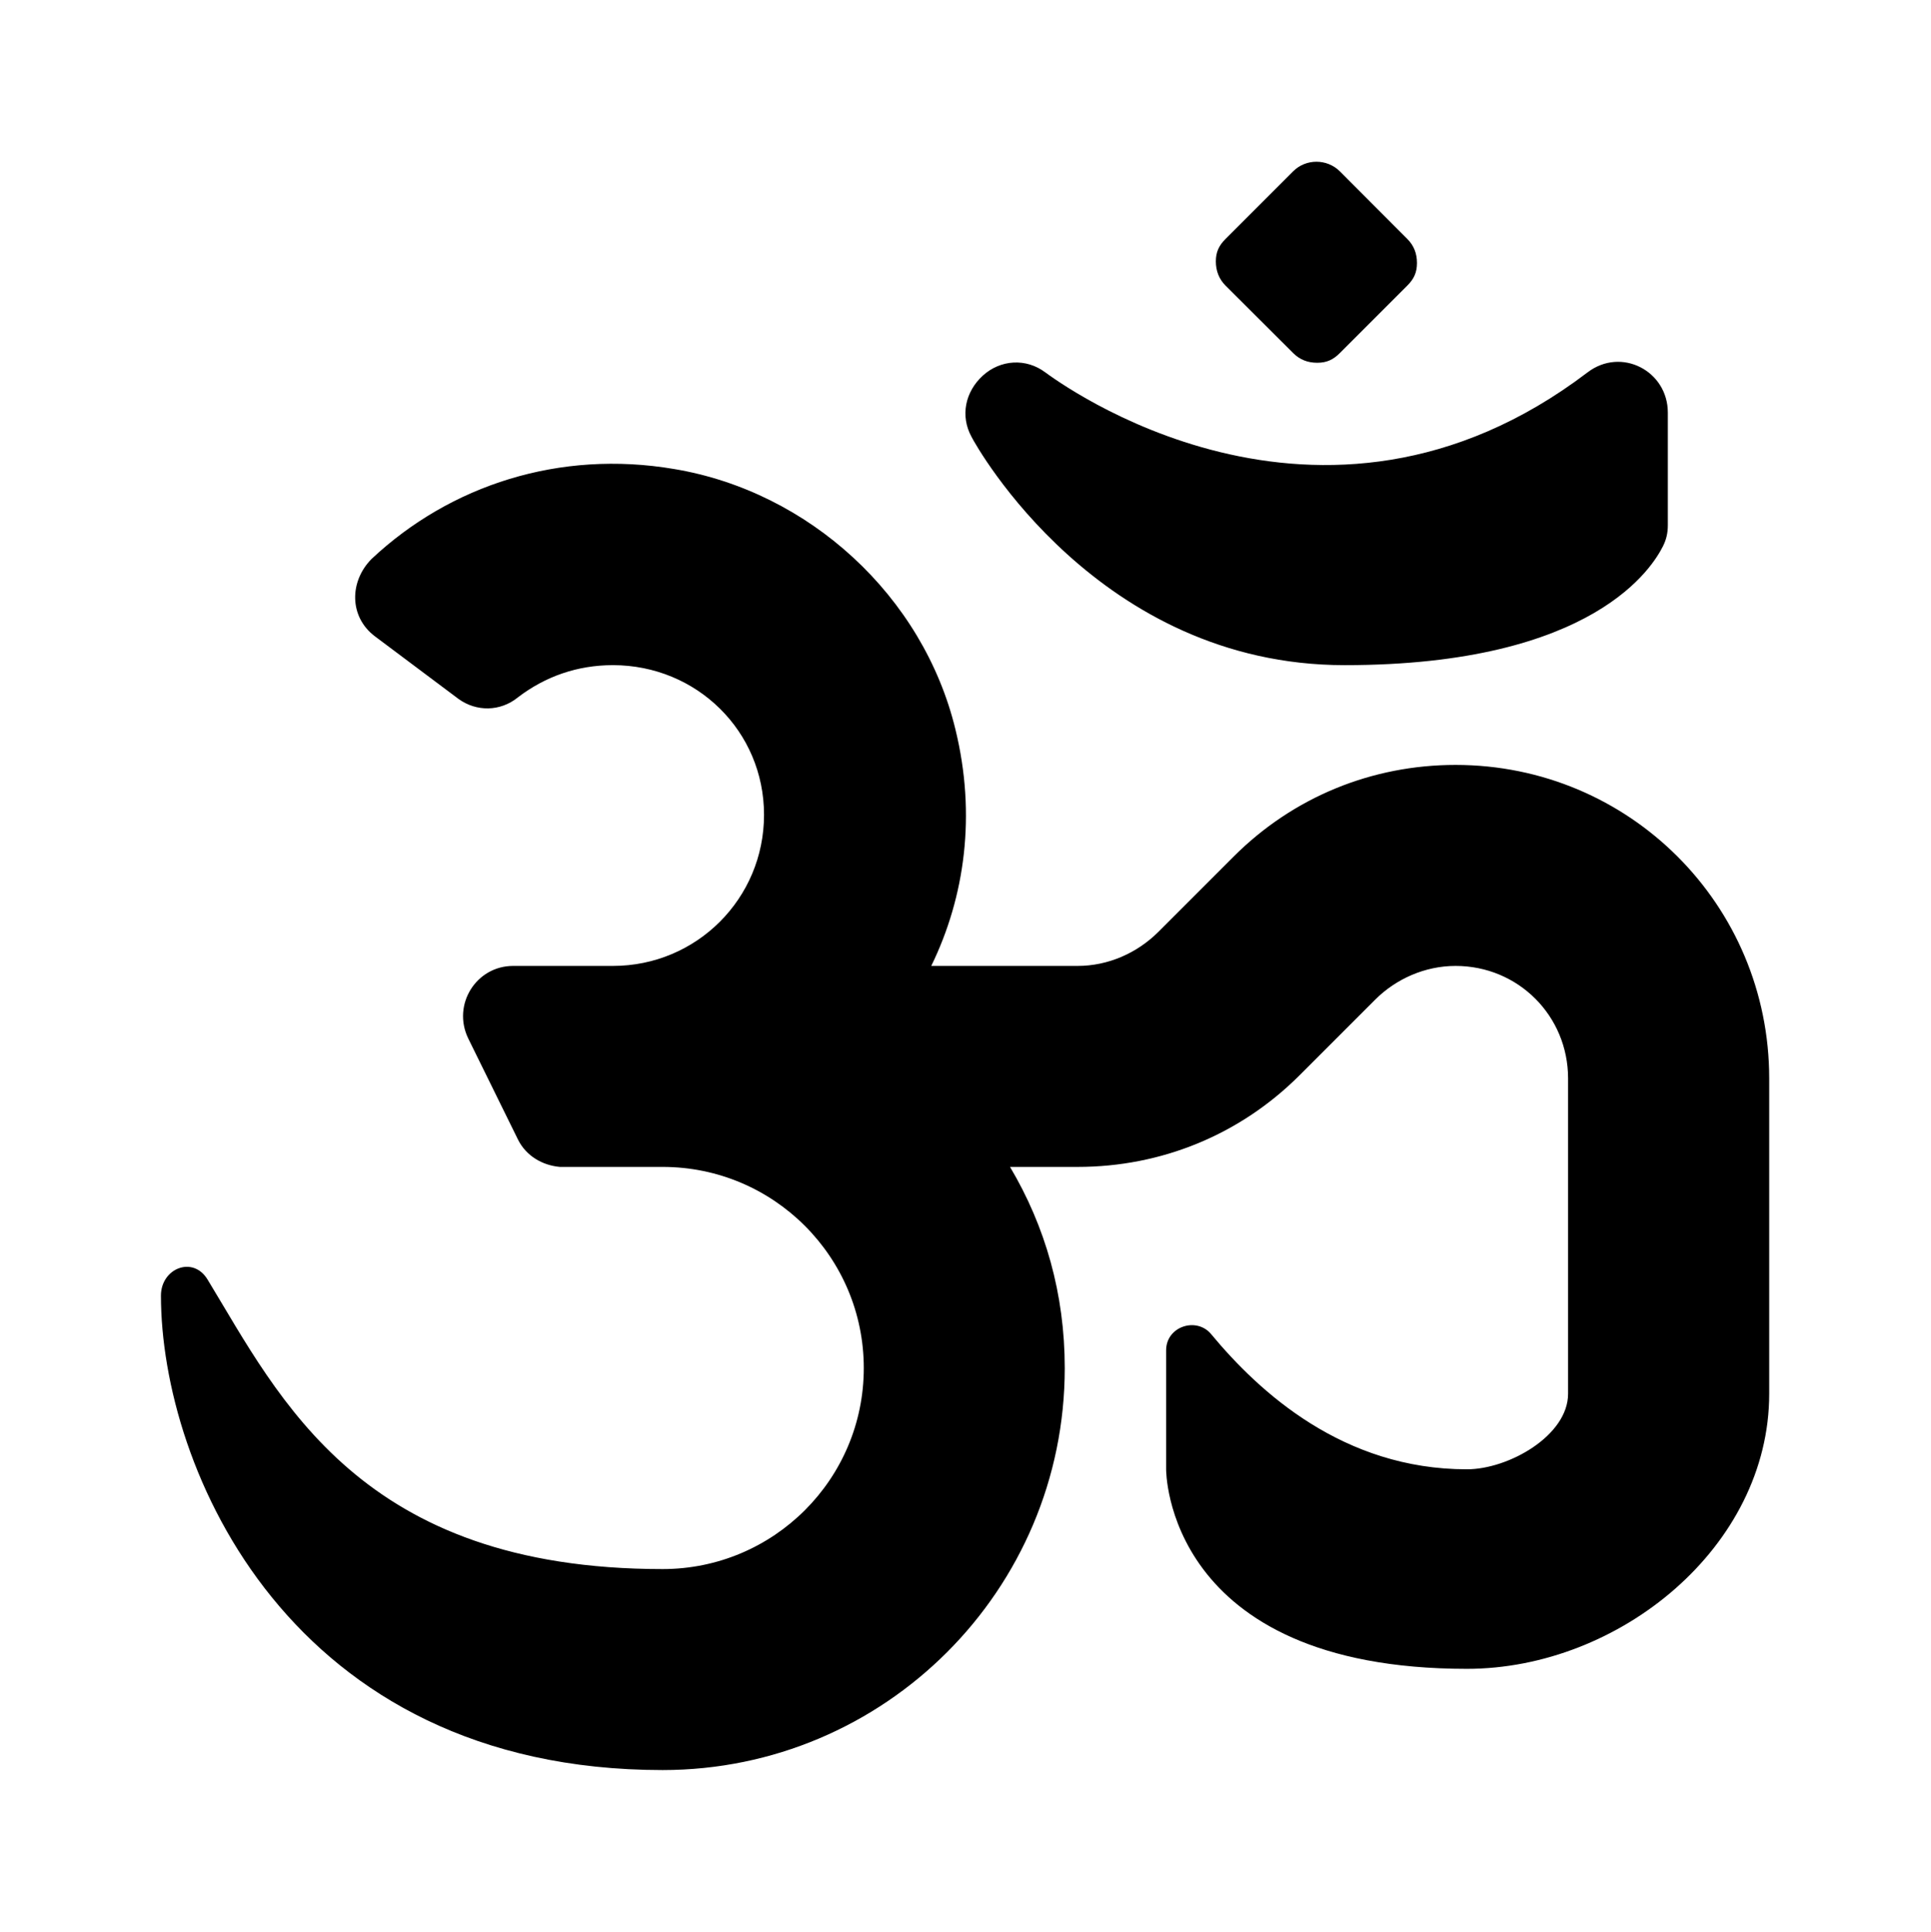 <?xml version='1.0' encoding='UTF-8'?>
<!-- This file was generated by dvisvgm 2.13.3 -->
<svg version='1.1' xmlns='http://www.w3.org/2000/svg' xmlns:xlink='http://www.w3.org/1999/xlink' viewBox='-192.52 -192.52 31.987 32'>
<title>\faOm</title>
<desc Packages=''/>
<defs>
<path id='g0-98' d='M7.014-7.532C7.054-7.492 7.103-7.472 7.163-7.472S7.263-7.492 7.303-7.532L7.721-7.95C7.761-7.99 7.781-8.03 7.781-8.09S7.761-8.199 7.721-8.239L7.303-8.658C7.223-8.737 7.093-8.737 7.014-8.658L6.595-8.239C6.555-8.199 6.535-8.159 6.535-8.1S6.555-7.99 6.595-7.95L7.014-7.532ZM8.02-4.981C7.502-4.981 7.014-4.782 6.645-4.413L6.177-3.945C6.047-3.816 5.868-3.736 5.679-3.736H4.772C4.981-4.164 5.051-4.672 4.922-5.2C4.722-6.027 4.015-6.675 3.178-6.814C2.471-6.934 1.793-6.715 1.305-6.257C1.166-6.117 1.166-5.898 1.325-5.778L1.843-5.39C1.953-5.31 2.102-5.31 2.212-5.4C2.381-5.529 2.58-5.599 2.8-5.599C3.318-5.599 3.736-5.191 3.736-4.672S3.318-3.736 2.8-3.736H2.182C1.953-3.736 1.803-3.497 1.903-3.288L2.212-2.66C2.262-2.56 2.361-2.501 2.471-2.491H3.108C3.796-2.491 4.354-1.933 4.354-1.245S3.796 0 3.108 0C1.235 0 .737-1.056 .289-1.793C.199-1.943 0-1.863 0-1.694C0-.628 .797 1.245 3.108 1.245C4.483 1.245 5.599 .13 5.599-1.245C5.599-1.704 5.479-2.122 5.26-2.491H5.679C6.197-2.491 6.685-2.69 7.054-3.059L7.522-3.527C7.651-3.656 7.831-3.736 8.02-3.736C8.408-3.736 8.717-3.427 8.717-3.039V-1.086C8.717-.827 8.349-.618 8.09-.618C7.323-.618 6.804-1.096 6.506-1.455C6.416-1.564 6.227-1.504 6.227-1.355V-.618C6.227-.618 6.217 .618 8.09 .618C9.036 .618 9.963-.139 9.963-1.086V-3.039C9.963-4.115 9.096-4.981 8.02-4.981ZM8.837-7.412C7.173-6.147 5.549-7.362 5.479-7.412C5.36-7.502 5.2-7.492 5.091-7.392S4.951-7.143 5.021-7.014C5.051-6.954 5.808-5.599 7.333-5.599C8.887-5.599 9.245-6.217 9.305-6.336C9.325-6.376 9.335-6.416 9.335-6.466V-7.163C9.335-7.422 9.046-7.572 8.837-7.412Z'/>
</defs>
<g id='page1' transform='scale(2.674)'>
<use x='-71' y='-62.278' xlink:href='#g0-98'/>
</g>
</svg>
